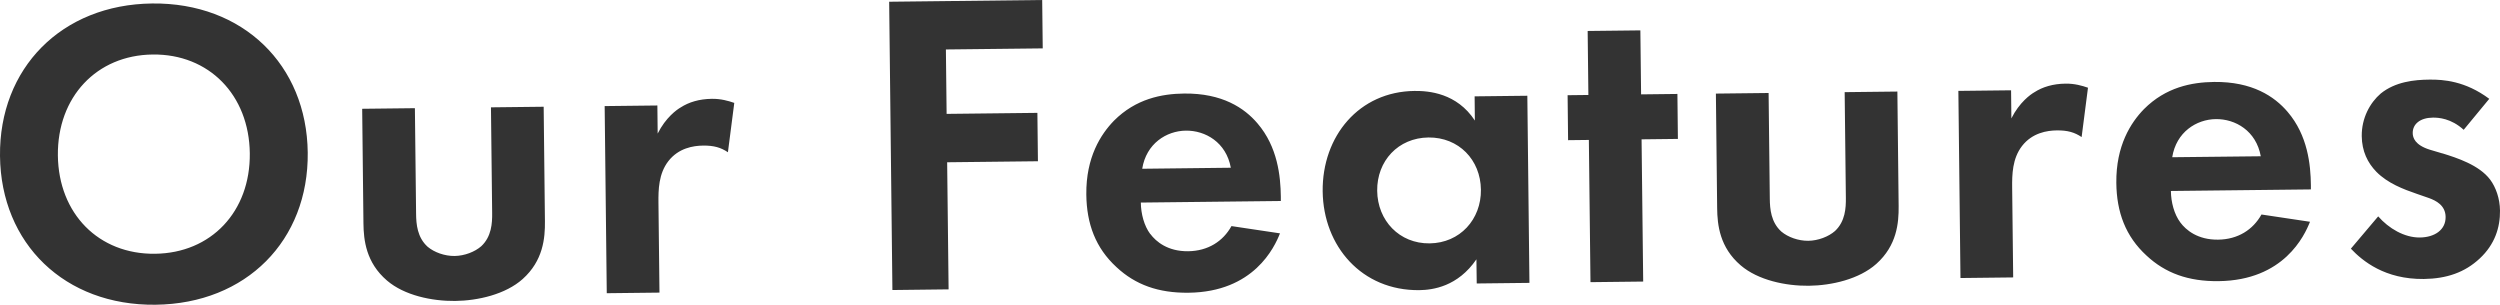 <?xml version="1.0" encoding="UTF-8"?>
<svg id="b" data-name="レイヤー_2" xmlns="http://www.w3.org/2000/svg" viewBox="0 0 416.43 50.76">
  <g id="c" data-name="レイヤー_1">
    <path d="M406.82,25.54c2.46.76,6.14,1.95,7.97,4.38.95,1.28,1.62,3.15,1.64,5.17.03,2.81-.87,5.63-3.37,7.96-2.49,2.33-5.51,3.37-9.32,3.42-6.48.07-10.19-2.98-12.15-5.05l4.55-5.38c1.75,2,4.36,3.55,6.95,3.52,2.45-.03,4.31-1.27,4.28-3.43-.02-1.94-1.62-2.72-2.77-3.14l-2.02-.7c-2.24-.77-4.84-1.75-6.74-3.67-1.46-1.5-2.41-3.43-2.44-5.95-.03-3.02,1.38-5.56,3.16-7.09,2.43-1.97,5.59-2.3,8.11-2.32,2.3-.03,5.98.22,9.97,3.2l-4.26,5.16c-2.11-1.92-4.2-2.04-5.13-2.03-2.09.02-3.37,1.05-3.36,2.56,0,.79.38,2.01,2.84,2.78l2.09.62ZM363.17,37.04c.95,1.29,2.91,2.92,6.3,2.88,3.31-.04,5.81-1.65,7.23-4.19l8.08,1.21c-.91,2.31-4.35,9.77-15.23,9.89-5.04.06-8.87-1.34-12-4.26-3.49-3.2-4.98-7.22-5.03-12.11-.07-6.19,2.41-10.04,4.61-12.29,3.63-3.64,7.94-4.48,11.69-4.52,6.34-.07,10.04,2.41,12.23,4.98,3.36,3.92,3.84,8.81,3.88,12.2v.72s-23.32.26-23.32.26c.02,1.87.55,3.88,1.57,5.24ZM376.58,26.02c-.77-4.24-4.24-6.22-7.48-6.18-3.24.04-6.6,2.16-7.27,6.35l14.76-.16ZM342.62,21.72c-1.66.02-4.1.41-5.8,2.59-1.63,2.11-1.67,4.77-1.65,6.93l.17,14.97-8.78.1-.35-31.17,8.78-.1.05,4.68c1.34-2.68,3.2-4,3.84-4.36,1.36-.88,3.08-1.4,5.17-1.43,1.51-.02,2.74.33,3.75.68l-1.06,8.22c-1.16-.78-2.32-1.13-4.12-1.11ZM301.29,47.6c-3.82.04-8.43-.91-11.34-3.4-3.49-2.99-3.89-6.72-3.92-9.53l-.21-19.08,8.78-.1.2,17.64c.02,1.66.19,3.89,1.93,5.45,1.09.92,2.83,1.55,4.48,1.53,1.65-.02,3.38-.69,4.45-1.63,1.71-1.6,1.83-3.84,1.81-5.49l-.2-17.64,8.78-.1.21,19.08c.03,2.81-.29,6.56-3.71,9.62-2.85,2.55-7.45,3.61-11.26,3.65ZM273.71,46.9l-8.78.1-.27-23.69-3.46.04-.08-7.49,3.46-.04-.12-10.66,8.78-.1.12,10.66,6.05-.07.08,7.49-6.05.07.27,23.69ZM245.94,43.18c-3.12,4.57-7.29,5.12-9.52,5.15-9.58.11-15.99-7.31-16.1-16.45-.1-9.22,6.08-16.63,15.29-16.73,2.38-.03,7.06.35,10.06,4.93l-.04-4.03,8.78-.1.35,31.17-8.78.1-.05-4.03ZM237.94,22.9c-5.04.06-8.6,3.91-8.54,8.88.06,4.97,3.7,8.82,8.74,8.76,5.04-.06,8.6-3.99,8.54-8.95-.06-4.97-3.7-8.74-8.74-8.69ZM191.61,38.97c.95,1.28,2.91,2.92,6.3,2.88,3.31-.04,5.81-1.65,7.22-4.19l8.08,1.21c-.91,2.31-4.35,9.77-15.23,9.89-5.04.06-8.87-1.34-12-4.26-3.49-3.2-4.98-7.22-5.03-12.11-.07-6.19,2.41-10.03,4.61-12.29,3.63-3.64,7.94-4.48,11.69-4.52,6.34-.07,10.04,2.41,12.22,4.98,3.36,3.92,3.84,8.81,3.88,12.2v.72s-23.32.26-23.32.26c.02,1.87.55,3.88,1.57,5.24ZM205.02,27.94c-.77-4.24-4.25-6.22-7.49-6.18-3.24.04-6.6,2.16-7.27,6.35l14.76-.17ZM157.68,18.97l15.12-.17.09,8.06-15.12.17.24,21.17-9.36.11-.54-48.02,25.49-.29.09,8.06-16.13.18.12,10.73ZM117.13,24.25c-1.66.02-4.1.41-5.8,2.59-1.63,2.11-1.67,4.77-1.65,6.93l.17,14.97-8.78.1-.35-31.17,8.78-.1.05,4.68c1.34-2.68,3.2-4,3.84-4.36,1.36-.88,3.08-1.4,5.17-1.43,1.51-.02,2.74.33,3.75.68l-1.06,8.22c-1.16-.78-2.32-1.13-4.12-1.11ZM75.8,50.13c-3.82.04-8.44-.91-11.34-3.4-3.49-2.99-3.89-6.73-3.92-9.53l-.21-19.08,8.78-.1.2,17.64c.02,1.66.19,3.89,1.93,5.45,1.09.92,2.83,1.55,4.48,1.53,1.66-.02,3.38-.69,4.45-1.63,1.71-1.6,1.83-3.84,1.81-5.49l-.2-17.64,8.78-.1.21,19.08c.03,2.81-.29,6.56-3.71,9.62-2.85,2.55-7.45,3.61-11.26,3.65ZM25.91,50.76C10.79,50.93.16,40.61,0,25.99-.16,11.38,10.23.75,25.35.58c15.12-.17,25.75,10.22,25.91,24.84.16,14.62-10.23,25.17-25.35,25.34ZM25.44,9.08c-9.36.1-15.9,7.09-15.8,16.81.11,9.72,6.81,16.49,16.17,16.38,9.36-.1,15.91-7.02,15.8-16.74s-6.81-16.56-16.17-16.45Z" fill="#333" fill-rule="evenodd"/>
  </g>
</svg>